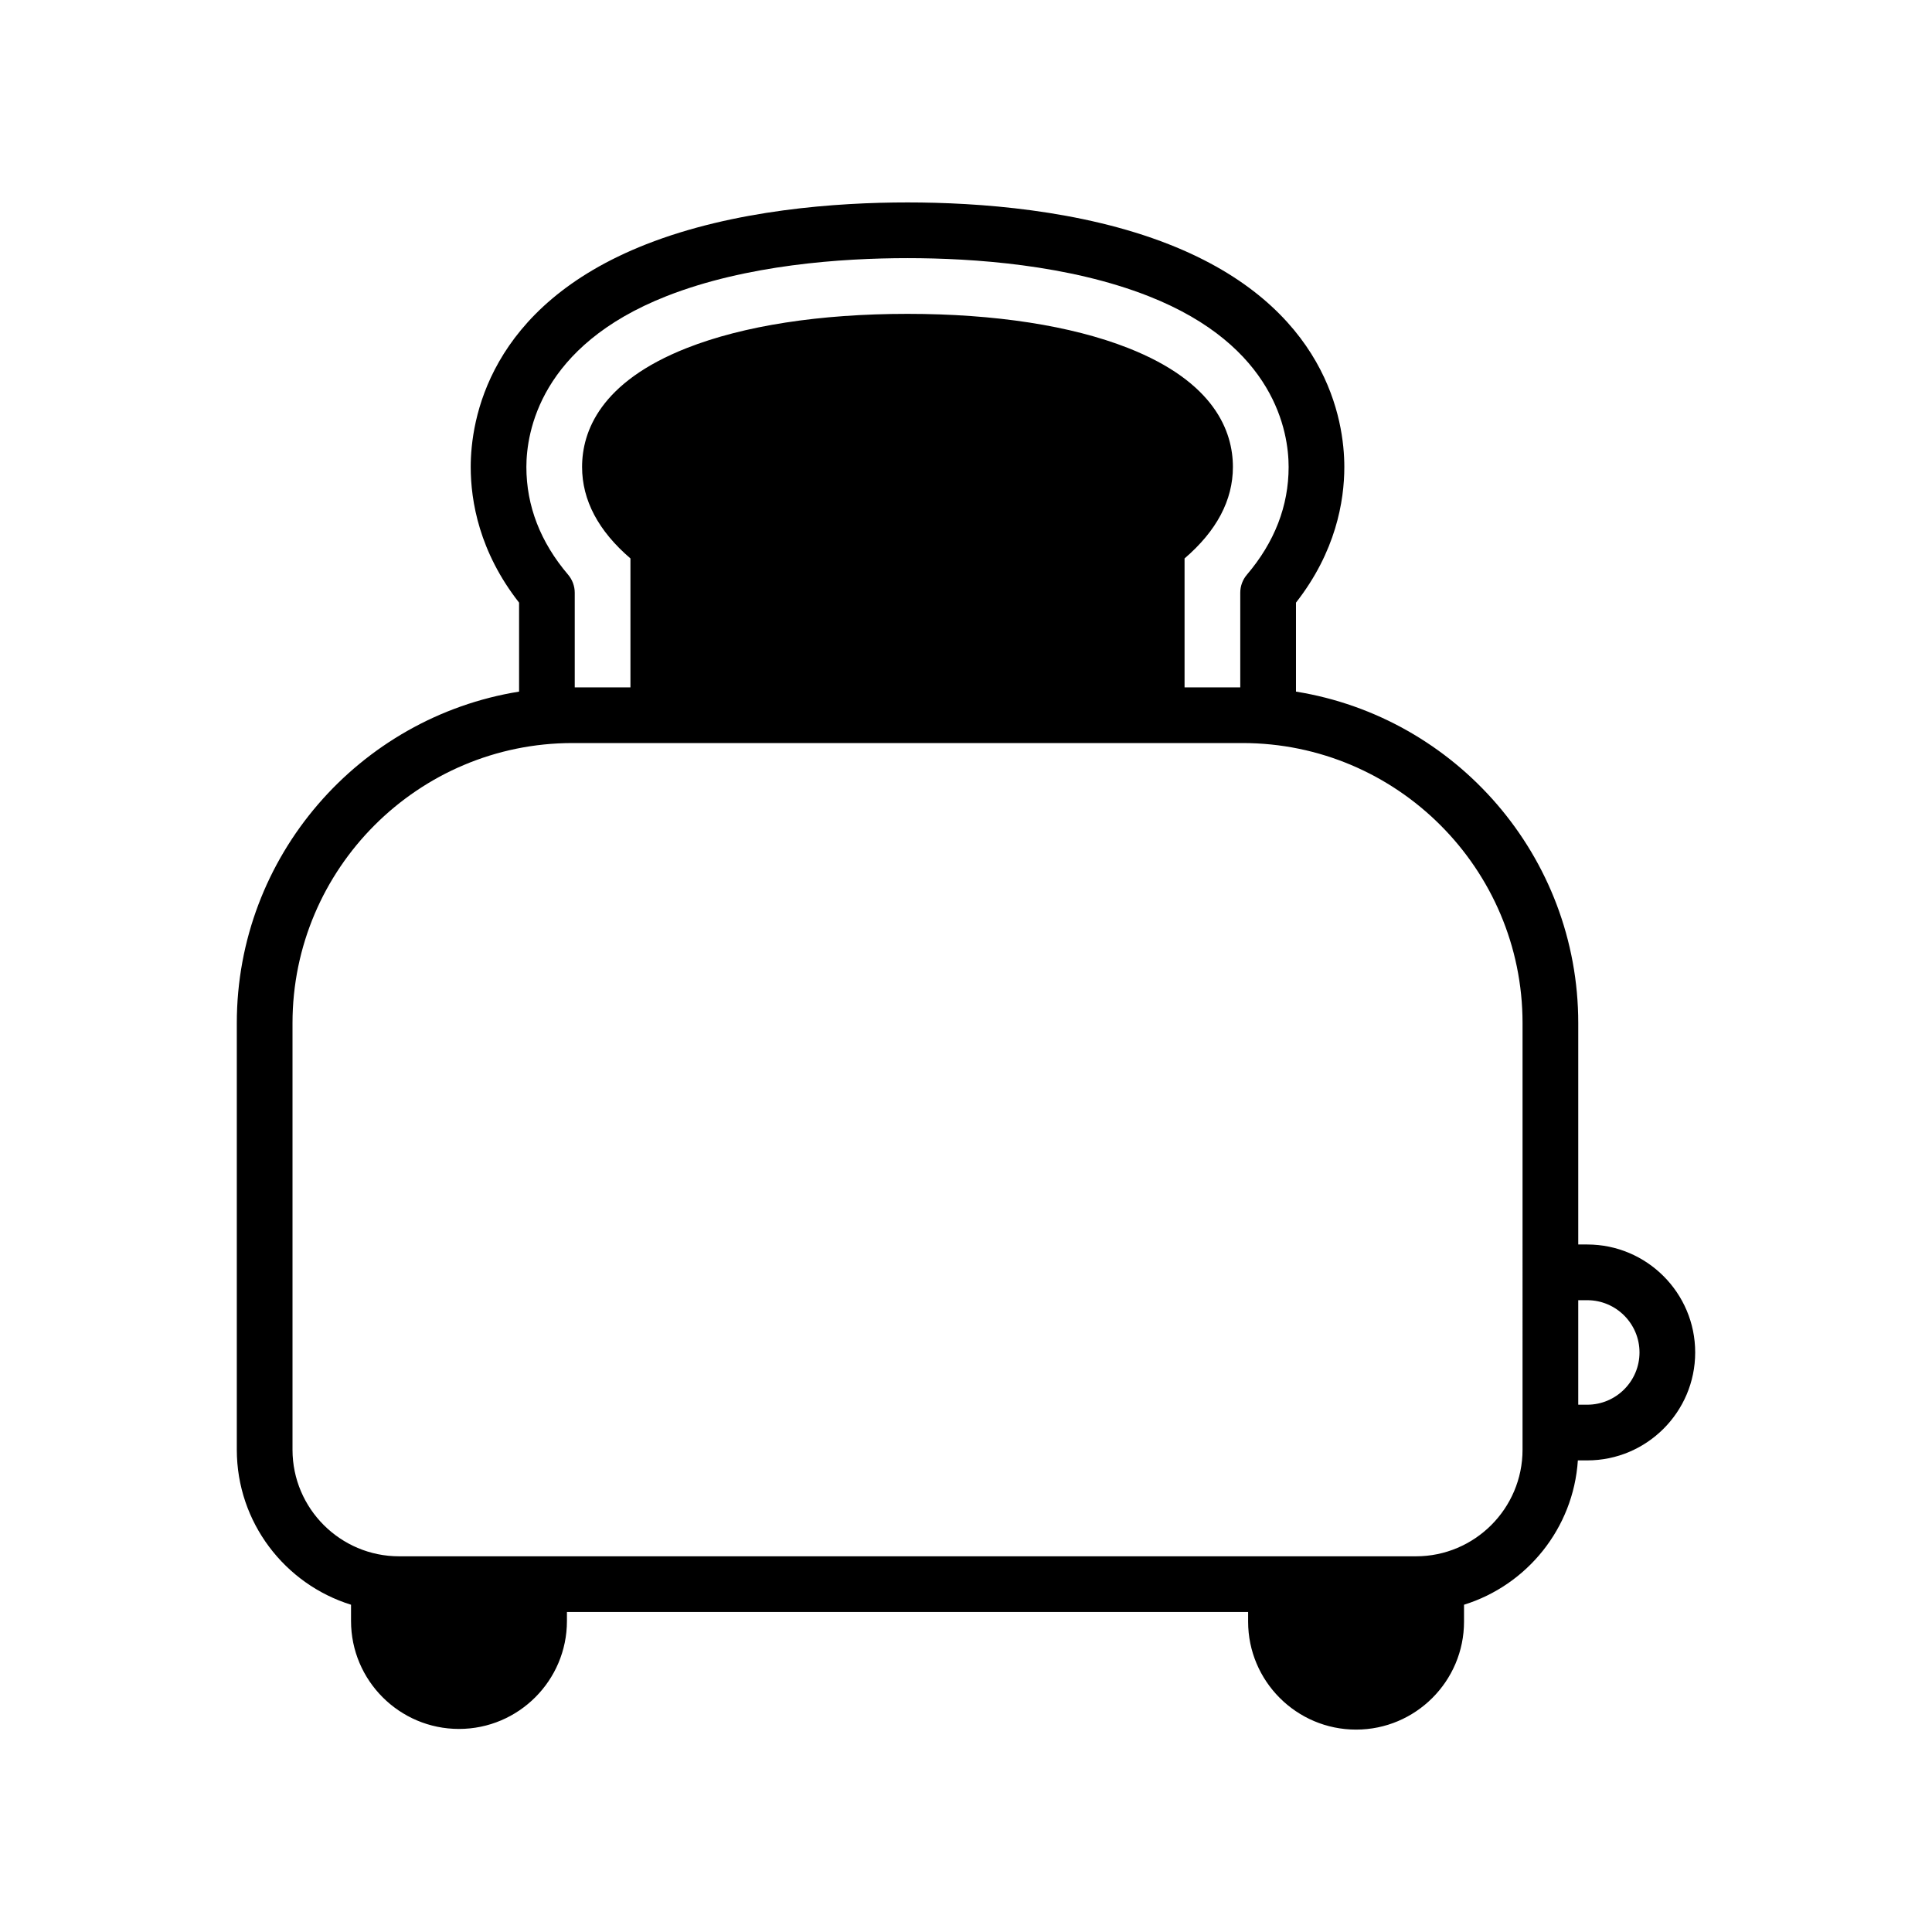 <?xml version="1.0" encoding="UTF-8"?>
<!-- Uploaded to: SVG Repo, www.svgrepo.com, Generator: SVG Repo Mixer Tools -->
<svg fill="#000000" width="800px" height="800px" version="1.1" viewBox="144 144 512 512" xmlns="http://www.w3.org/2000/svg">
 <path d="m564.64 473.8h-2.387v-58.672c0-44.238-32.453-81.035-74.805-87.844v-23.582c10.535-13.445 12.812-26.867 12.812-35.957 0-12.242-4.531-42.504-46.492-59.004-23.316-9.172-50.535-11.094-69.266-11.094-18.727 0-45.945 1.926-69.266 11.094-41.961 16.5-46.492 46.762-46.492 59.004 0 9.09 2.277 22.516 12.816 35.957v23.582c-42.348 6.809-74.805 43.605-74.805 87.844v113.06c0 19.281 12.754 35.641 30.27 41.082v4.312c0 15.773 12.832 28.605 28.609 28.605 15.773 0 28.609-12.832 28.609-28.605v-2.387h180.52v2.559c0 15.773 12.832 28.609 28.609 28.609 15.773 0 28.609-12.836 28.609-28.609v-4.484c16.648-5.172 28.988-20.215 30.168-38.25h2.488c15.773 0 28.605-12.832 28.605-28.605 0.004-15.777-12.832-28.613-28.602-28.613zm-244-251.32c21.168-8.324 46.414-10.07 63.863-10.07 17.449 0 42.695 1.746 63.863 10.07 33.516 13.18 37.133 36.047 37.133 45.27 0 10.324-3.719 19.93-11.055 28.547-1.137 1.336-1.762 3.031-1.762 4.785v25.078h-14.762v-34.168c8.508-7.301 12.812-15.441 12.812-24.238 0-9.402-4.816-22.504-27.777-31.531-15.051-5.918-35.266-9.047-58.461-9.047-23.195 0-43.41 3.129-58.461 9.047-22.957 9.027-27.777 22.129-27.777 31.531 0 8.801 4.309 16.941 12.816 24.238v34.168h-14.762v-25.078c0-1.754-0.625-3.449-1.762-4.785-7.336-8.617-11.055-18.223-11.055-28.547 0.008-9.219 3.625-32.09 37.145-45.27zm226.85 305.71c0 15.574-12.672 28.246-28.246 28.246h-269.48c-15.574 0-28.246-12.672-28.246-28.246v-113.06c0-40.922 33.293-74.215 74.215-74.215h177.54c40.922 0 74.219 33.293 74.219 74.215zm17.148-11.93h-2.387v-27.695h2.387c7.637 0 13.848 6.211 13.848 13.848-0.004 7.637-6.215 13.848-13.848 13.848z"/>
</svg>